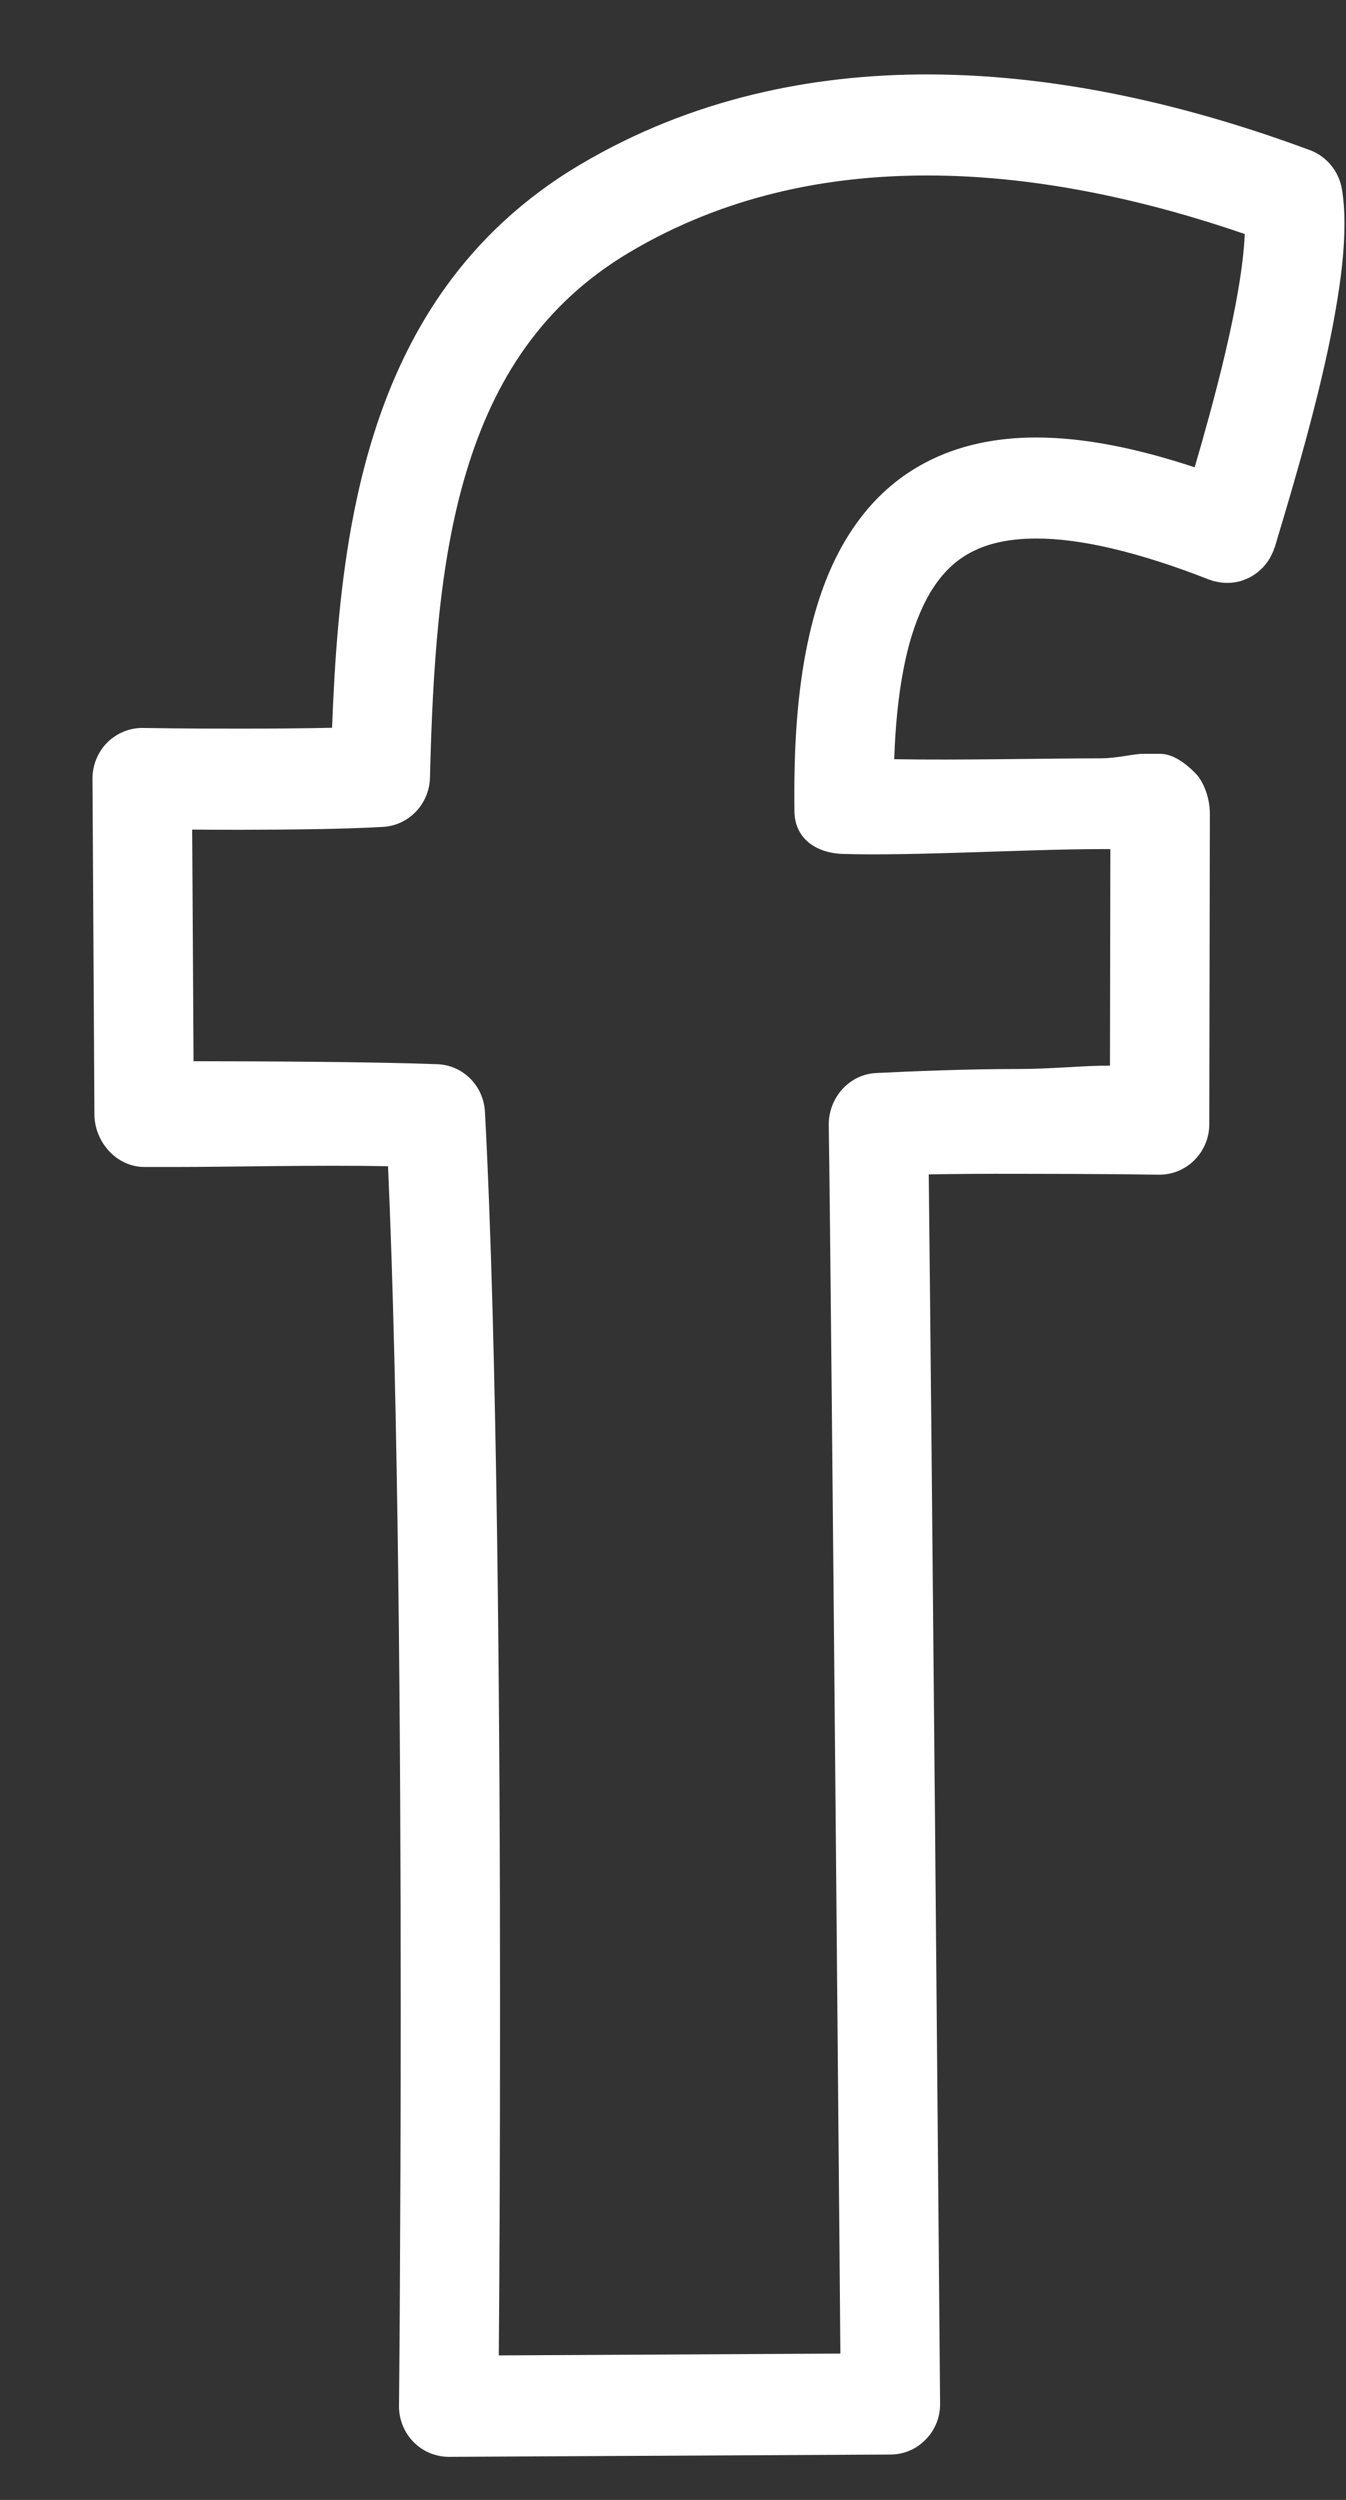 <?xml version="1.0" encoding="UTF-8" standalone="no"?>
<svg width="14px" height="26px" viewBox="0 0 14 26" version="1.1" xmlns="http://www.w3.org/2000/svg" xmlns:xlink="http://www.w3.org/1999/xlink">
    <rect x="0" y="0" width="14" height="26" fill="#333333" stroke="none"/>
    <!-- Generator: Sketch 41.2 (35397) - http://www.bohemiancoding.com/sketch -->
    <title>noun_26636_cc copy</title>
    <desc>Created with Sketch.</desc>
    <defs></defs>
    <g id="Visual_Design" stroke="none" stroke-width="1" fill="none" fill-rule="evenodd">
        <g id="8-blog-post" transform="translate(-1147, -1315)" fill="#FFFFFF">
            <g id="Group-2" transform="translate(926, 1306)">
                <g id="noun_26636_cc-copy" transform="translate(221.637, 9.567)">
                    <g id="Group">
                        <path d="M13.321,1.404 C13.291,1.217 13.163,1.06 12.989,0.995 C11.924,0.6 10.516,0.208 9.005,0.207 C7.82,0.207 6.564,0.453 5.397,1.145 L5.397,1.145 C4.809,1.493 4.346,1.932 3.993,2.426 C3.462,3.169 3.18,4.024 3.02,4.892 C2.892,5.594 2.843,6.309 2.817,7.002 C2.513,7.009 2.168,7.011 1.854,7.011 C1.58,7.011 1.328,7.01 1.145,7.008 C1.054,7.007 0.98,7.006 0.929,7.005 C0.877,7.004 0.85,7.004 0.849,7.004 C0.712,7.002 0.576,7.058 0.478,7.156 C0.38,7.255 0.324,7.392 0.325,7.532 L0.345,11.023 C0.347,11.314 0.579,11.57 0.864,11.57 L1.225,11.57 C1.73,11.57 2.673,11.548 3.399,11.562 C3.506,13.96 3.531,17.554 3.531,20.342 C3.531,21.518 3.526,22.542 3.522,23.28 C3.52,23.648 3.518,23.941 3.516,24.144 C3.514,24.346 3.513,24.455 3.513,24.455 C3.512,24.595 3.566,24.731 3.664,24.83 C3.761,24.93 3.895,24.985 4.033,24.985 L8.627,24.961 C8.766,24.96 8.896,24.904 8.992,24.804 C9.09,24.704 9.143,24.571 9.141,24.43 C9.141,24.43 9.117,21.557 9.089,18.458 C9.065,15.793 9.038,12.965 9.023,11.647 C9.306,11.642 9.637,11.64 9.958,11.641 C10.333,11.641 10.699,11.643 10.97,11.645 C11.105,11.646 11.217,11.648 11.295,11.649 C11.373,11.65 11.417,11.65 11.417,11.65 C11.555,11.652 11.688,11.597 11.786,11.499 C11.885,11.4 11.941,11.266 11.941,11.126 L11.947,7.892 C11.947,7.752 11.893,7.572 11.795,7.473 C11.697,7.374 11.566,7.273 11.428,7.273 L11.256,7.273 C11.146,7.273 10.99,7.32 10.802,7.32 C10.226,7.32 9.354,7.341 8.664,7.329 C8.676,6.971 8.708,6.666 8.76,6.395 C8.81,6.132 8.879,5.919 8.961,5.743 C9.022,5.612 9.09,5.508 9.162,5.421 C9.273,5.291 9.393,5.203 9.547,5.137 C9.7,5.073 9.894,5.034 10.142,5.034 C10.581,5.032 11.185,5.165 11.942,5.462 C11.947,5.464 11.954,5.465 11.959,5.467 C11.966,5.469 11.97,5.473 11.977,5.474 C11.988,5.478 11.999,5.478 12.01,5.481 C12.027,5.485 12.045,5.489 12.062,5.491 C12.079,5.493 12.095,5.494 12.112,5.495 C12.129,5.495 12.145,5.495 12.163,5.494 C12.179,5.493 12.196,5.491 12.212,5.488 C12.228,5.485 12.245,5.482 12.261,5.478 C12.276,5.473 12.292,5.468 12.307,5.462 C12.323,5.456 12.338,5.45 12.353,5.442 C12.368,5.435 12.382,5.427 12.396,5.418 C12.41,5.409 12.424,5.4 12.438,5.389 C12.451,5.38 12.463,5.369 12.474,5.358 C12.487,5.346 12.5,5.334 12.511,5.321 C12.522,5.308 12.532,5.295 12.542,5.282 C12.552,5.268 12.562,5.253 12.571,5.238 C12.579,5.224 12.586,5.207 12.594,5.191 C12.599,5.181 12.605,5.171 12.609,5.16 C12.612,5.154 12.612,5.148 12.615,5.141 C12.616,5.135 12.62,5.13 12.622,5.125 C12.726,4.775 12.905,4.189 13.059,3.57 C13.136,3.26 13.207,2.941 13.259,2.634 C13.312,2.327 13.347,2.033 13.347,1.76 C13.347,1.639 13.34,1.521 13.321,1.404 L13.321,1.404 Z M8.987,4.245 C8.731,4.379 8.508,4.569 8.33,4.798 C8.061,5.141 7.888,5.563 7.78,6.043 C7.671,6.523 7.625,7.068 7.625,7.682 C7.625,7.745 7.625,7.809 7.626,7.873 C7.63,8.154 7.85,8.304 8.126,8.314 C8.861,8.337 10.066,8.264 10.802,8.264 L10.912,8.264 L10.908,10.516 C10.644,10.514 10.306,10.551 9.958,10.551 C9.408,10.551 8.838,10.575 8.474,10.593 C8.195,10.607 7.979,10.852 7.983,11.136 C7.997,12.033 8.028,15.365 8.056,18.463 C8.07,20.012 8.083,21.508 8.093,22.613 C8.097,23.15 8.101,23.595 8.104,23.911 L4.551,23.93 C4.557,23.234 4.564,21.912 4.564,20.329 C4.564,17.336 4.536,13.418 4.407,10.997 C4.393,10.725 4.178,10.51 3.91,10.501 C3.21,10.475 2.047,10.471 1.376,10.47 L1.362,8.061 C1.508,8.062 1.676,8.063 1.855,8.063 C2.36,8.062 2.939,8.057 3.348,8.033 C3.616,8.017 3.828,7.795 3.835,7.522 C3.863,6.417 3.925,5.294 4.214,4.339 C4.358,3.861 4.556,3.426 4.829,3.044 C5.103,2.662 5.451,2.329 5.917,2.053 L5.917,2.053 C6.897,1.473 7.957,1.258 9.005,1.258 C10.199,1.257 11.366,1.542 12.31,1.867 C12.303,2.031 12.279,2.234 12.241,2.454 C12.172,2.86 12.059,3.322 11.944,3.745 C11.891,3.939 11.839,4.123 11.789,4.293 C11.18,4.092 10.637,3.984 10.142,3.983 C9.72,3.983 9.329,4.064 8.987,4.245 L8.987,4.245 Z" id="Shape"></path>
                    </g>
                </g>
            </g>
        </g>
    </g>
</svg>
